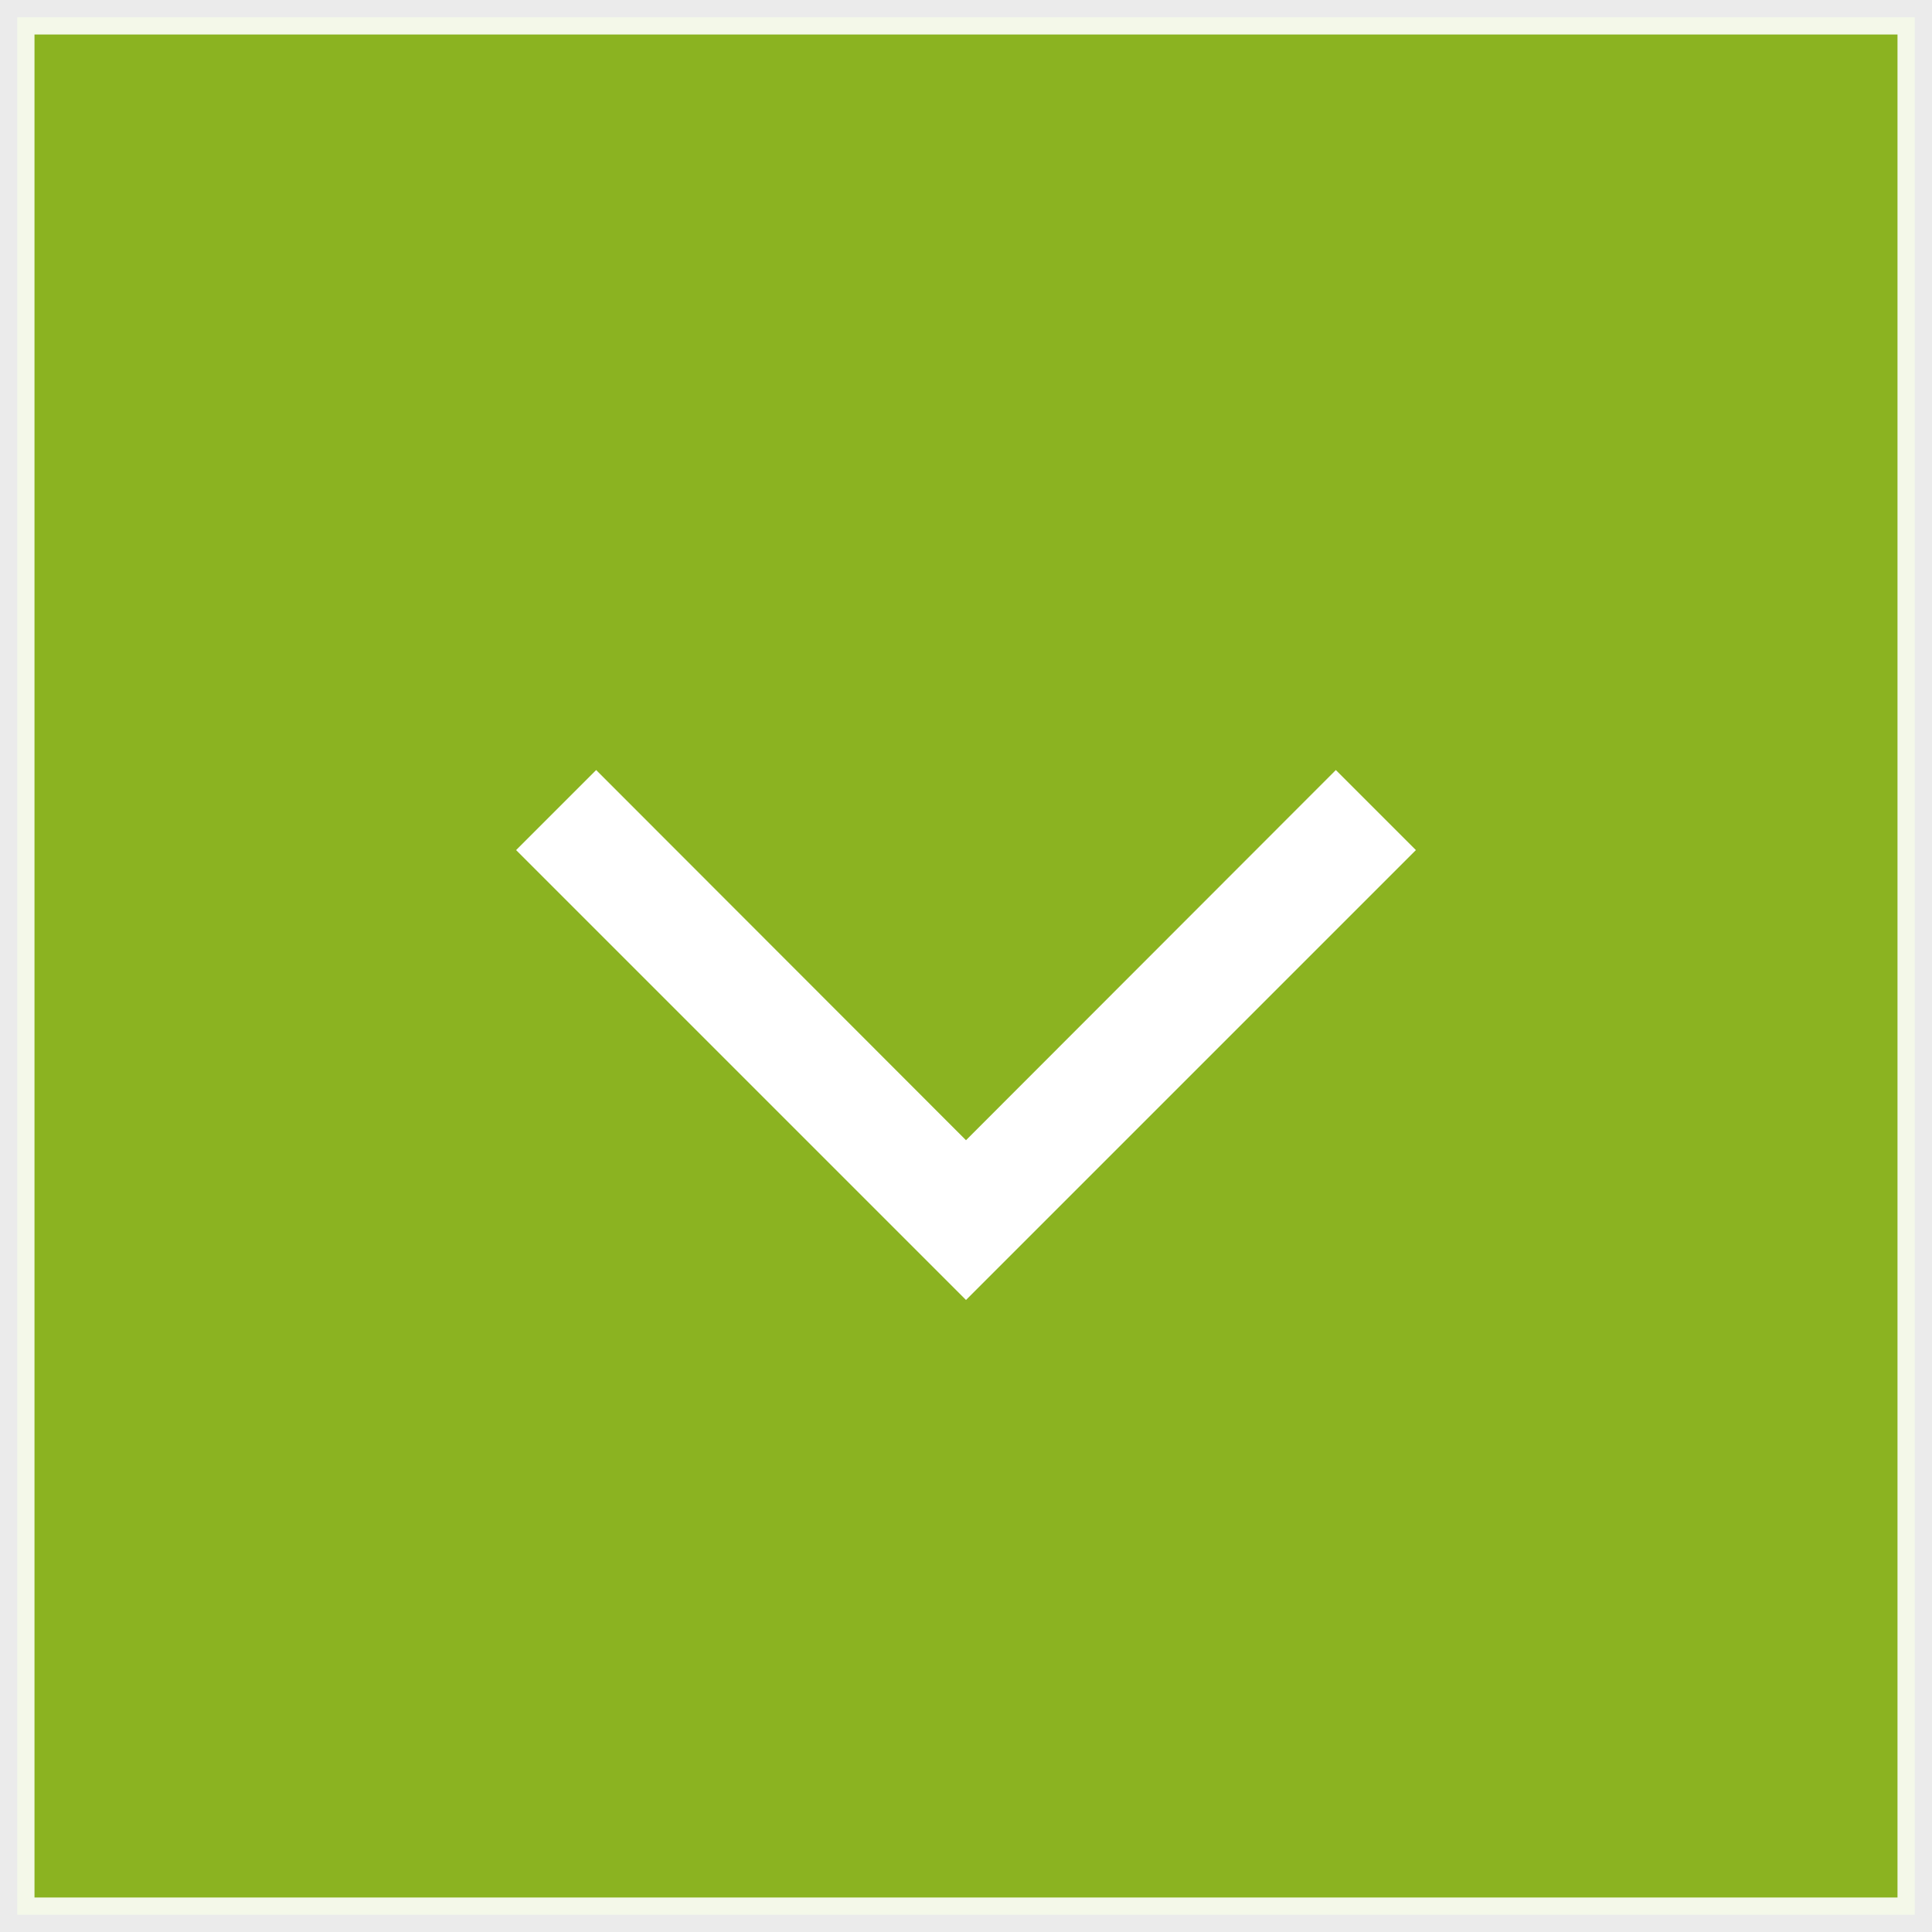<svg xmlns="http://www.w3.org/2000/svg" viewBox="0 0 56 56"><rect x="0" y="0" width="56" height="56" fill="#333333" stroke="none"/><defs><style>.cls-1{fill:#95c11f;stroke:#fff;stroke-miterlimit:10;opacity:0.9;}.cls-2{fill:#fff;}</style></defs><g id="Vrstva_2" data-name="Vrstva 2"><g id="Vrstva_1-2" data-name="Vrstva 1"><rect class="cls-1" x="0.5" y="0.5" width="55" height="55"></rect><polygon class="cls-2" points="30.32 35.36 28 37.68 25.68 35.36 14.96 24.64 17.28 22.32 28 33.05 38.72 22.32 41.04 24.64 30.32 35.36"></polygon></g></g></svg>